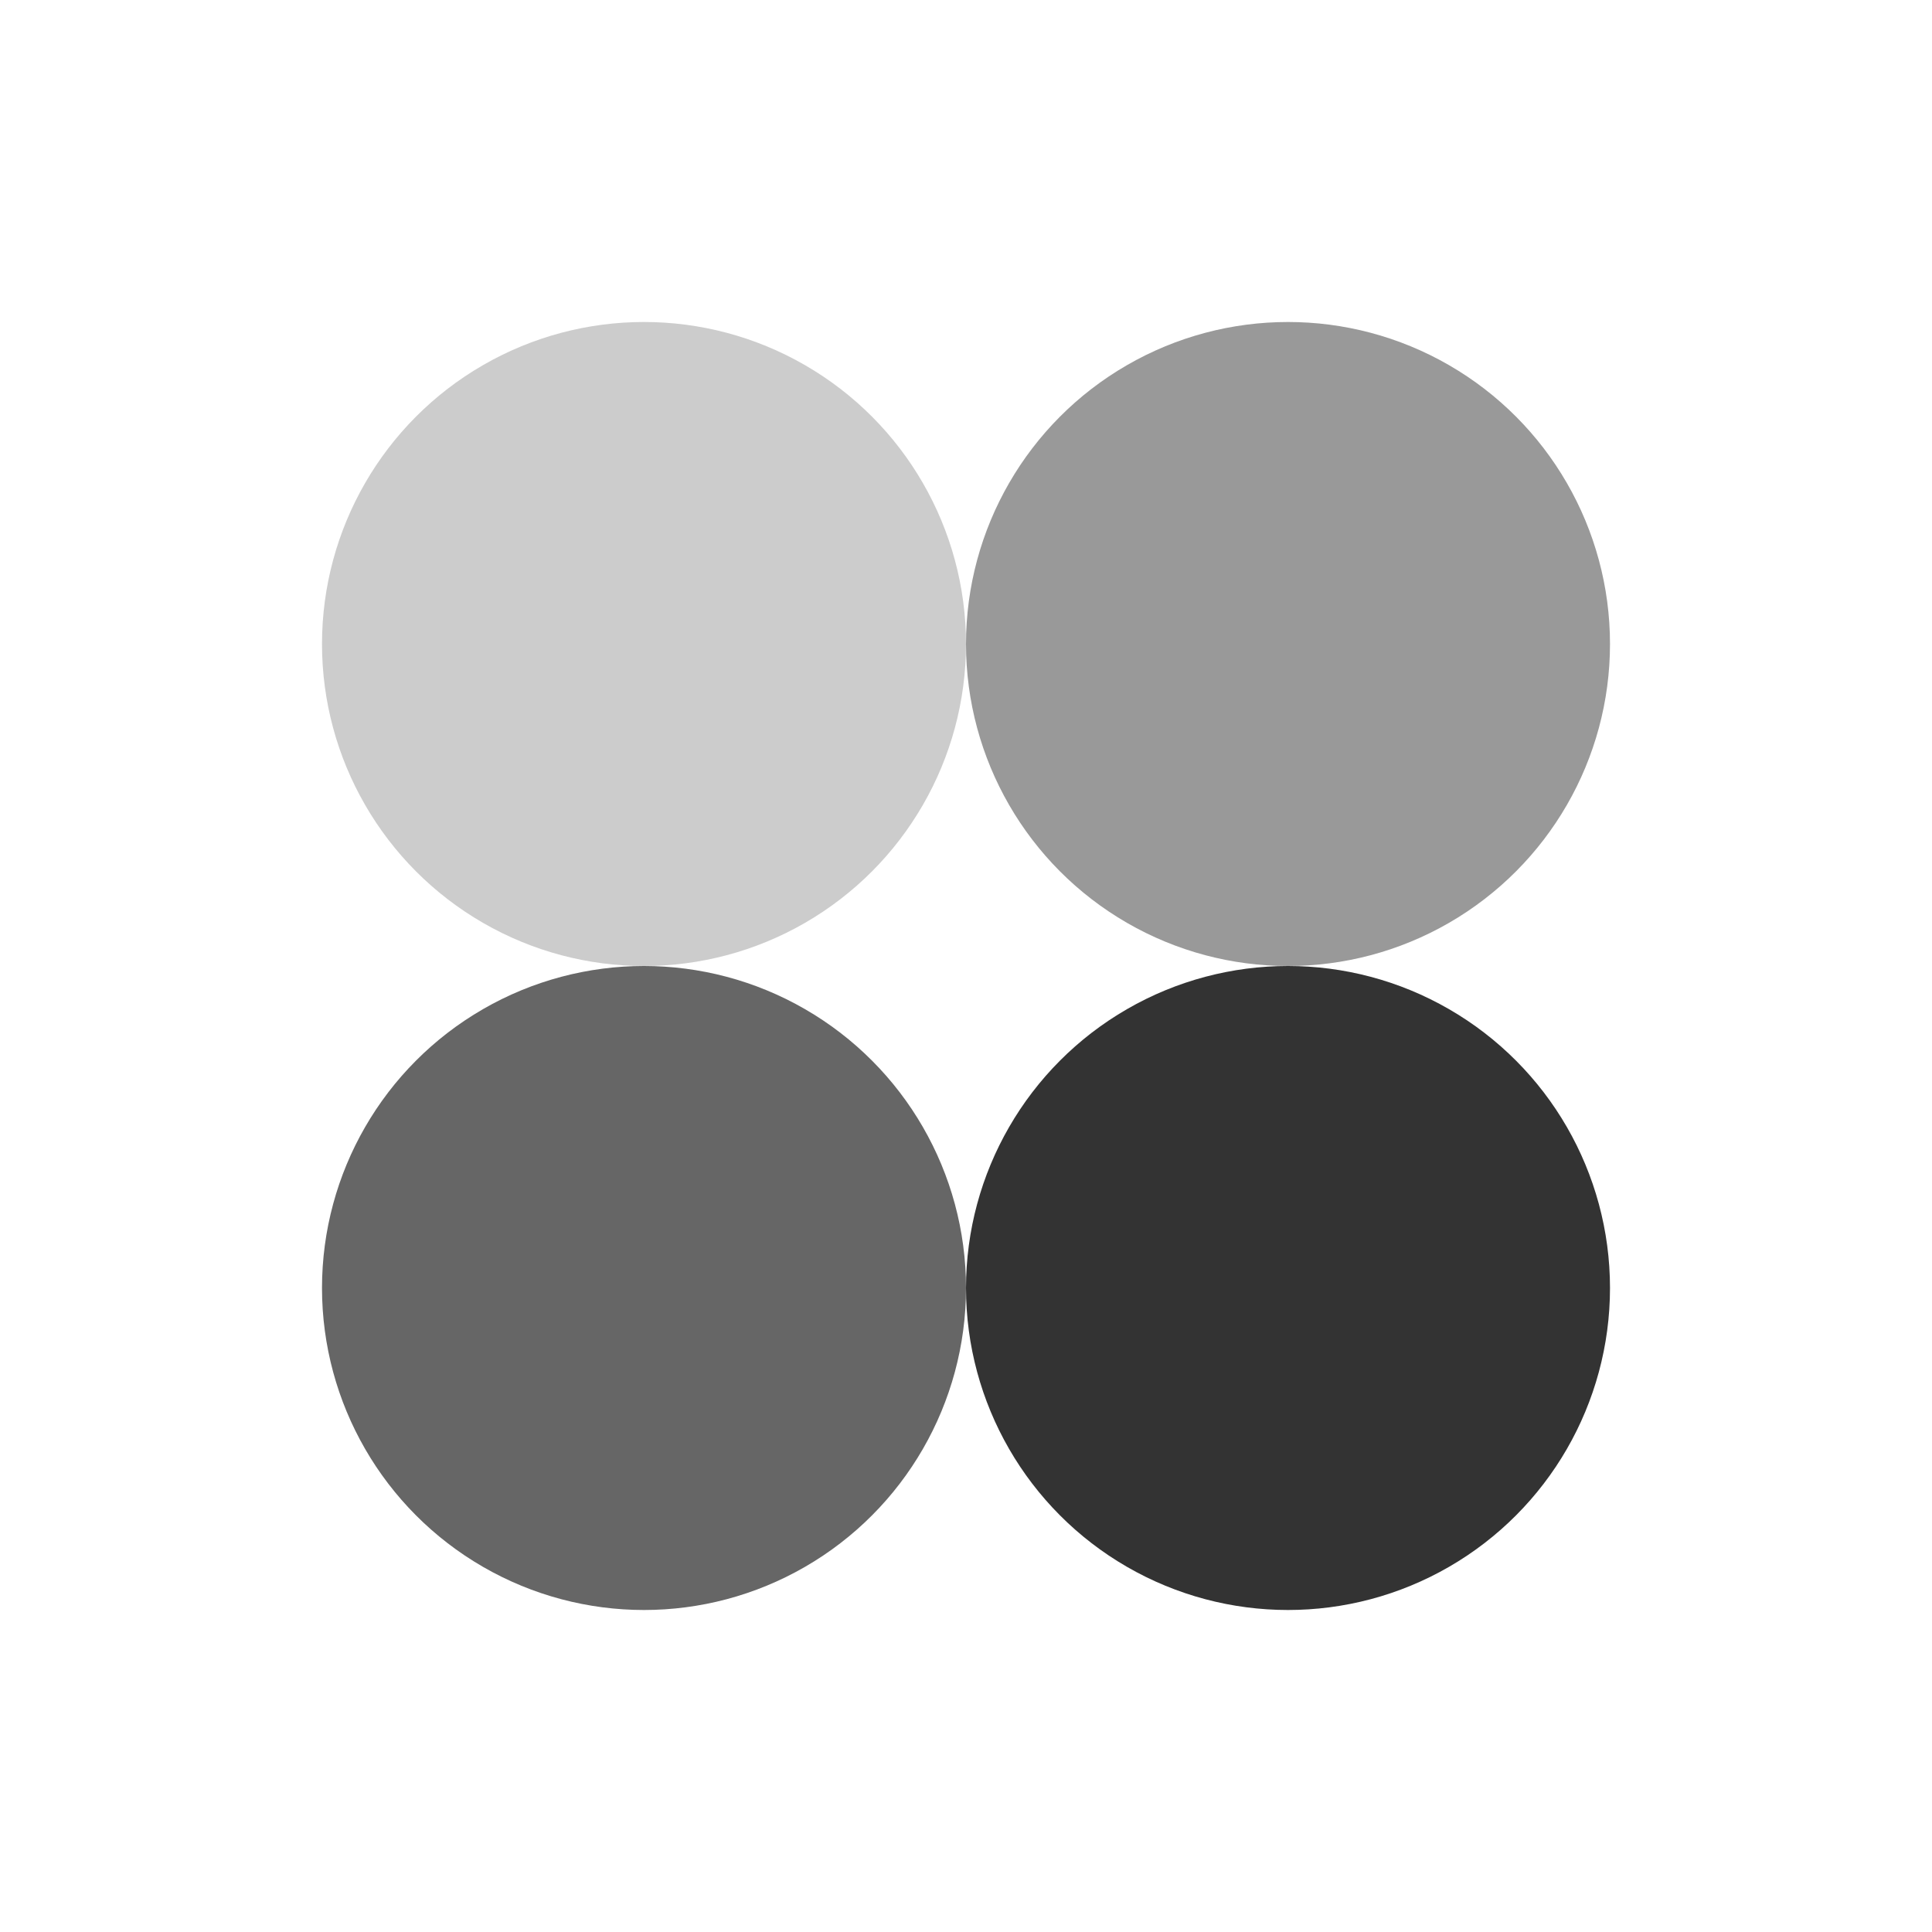 <?xml version="1.0" encoding="UTF-8"?>
<svg width="24" height="24" viewBox="0 0 24 24" fill="none" xmlns="http://www.w3.org/2000/svg">
  <circle cx="8" cy="8" r="4" fill="currentColor" fill-opacity="0.2"/>
  <circle cx="16" cy="8" r="4" fill="currentColor" fill-opacity="0.4"/>
  <circle cx="8" cy="16" r="4" fill="currentColor" fill-opacity="0.6"/>
  <circle cx="16" cy="16" r="4" fill="currentColor" fill-opacity="0.8"/>
</svg> 